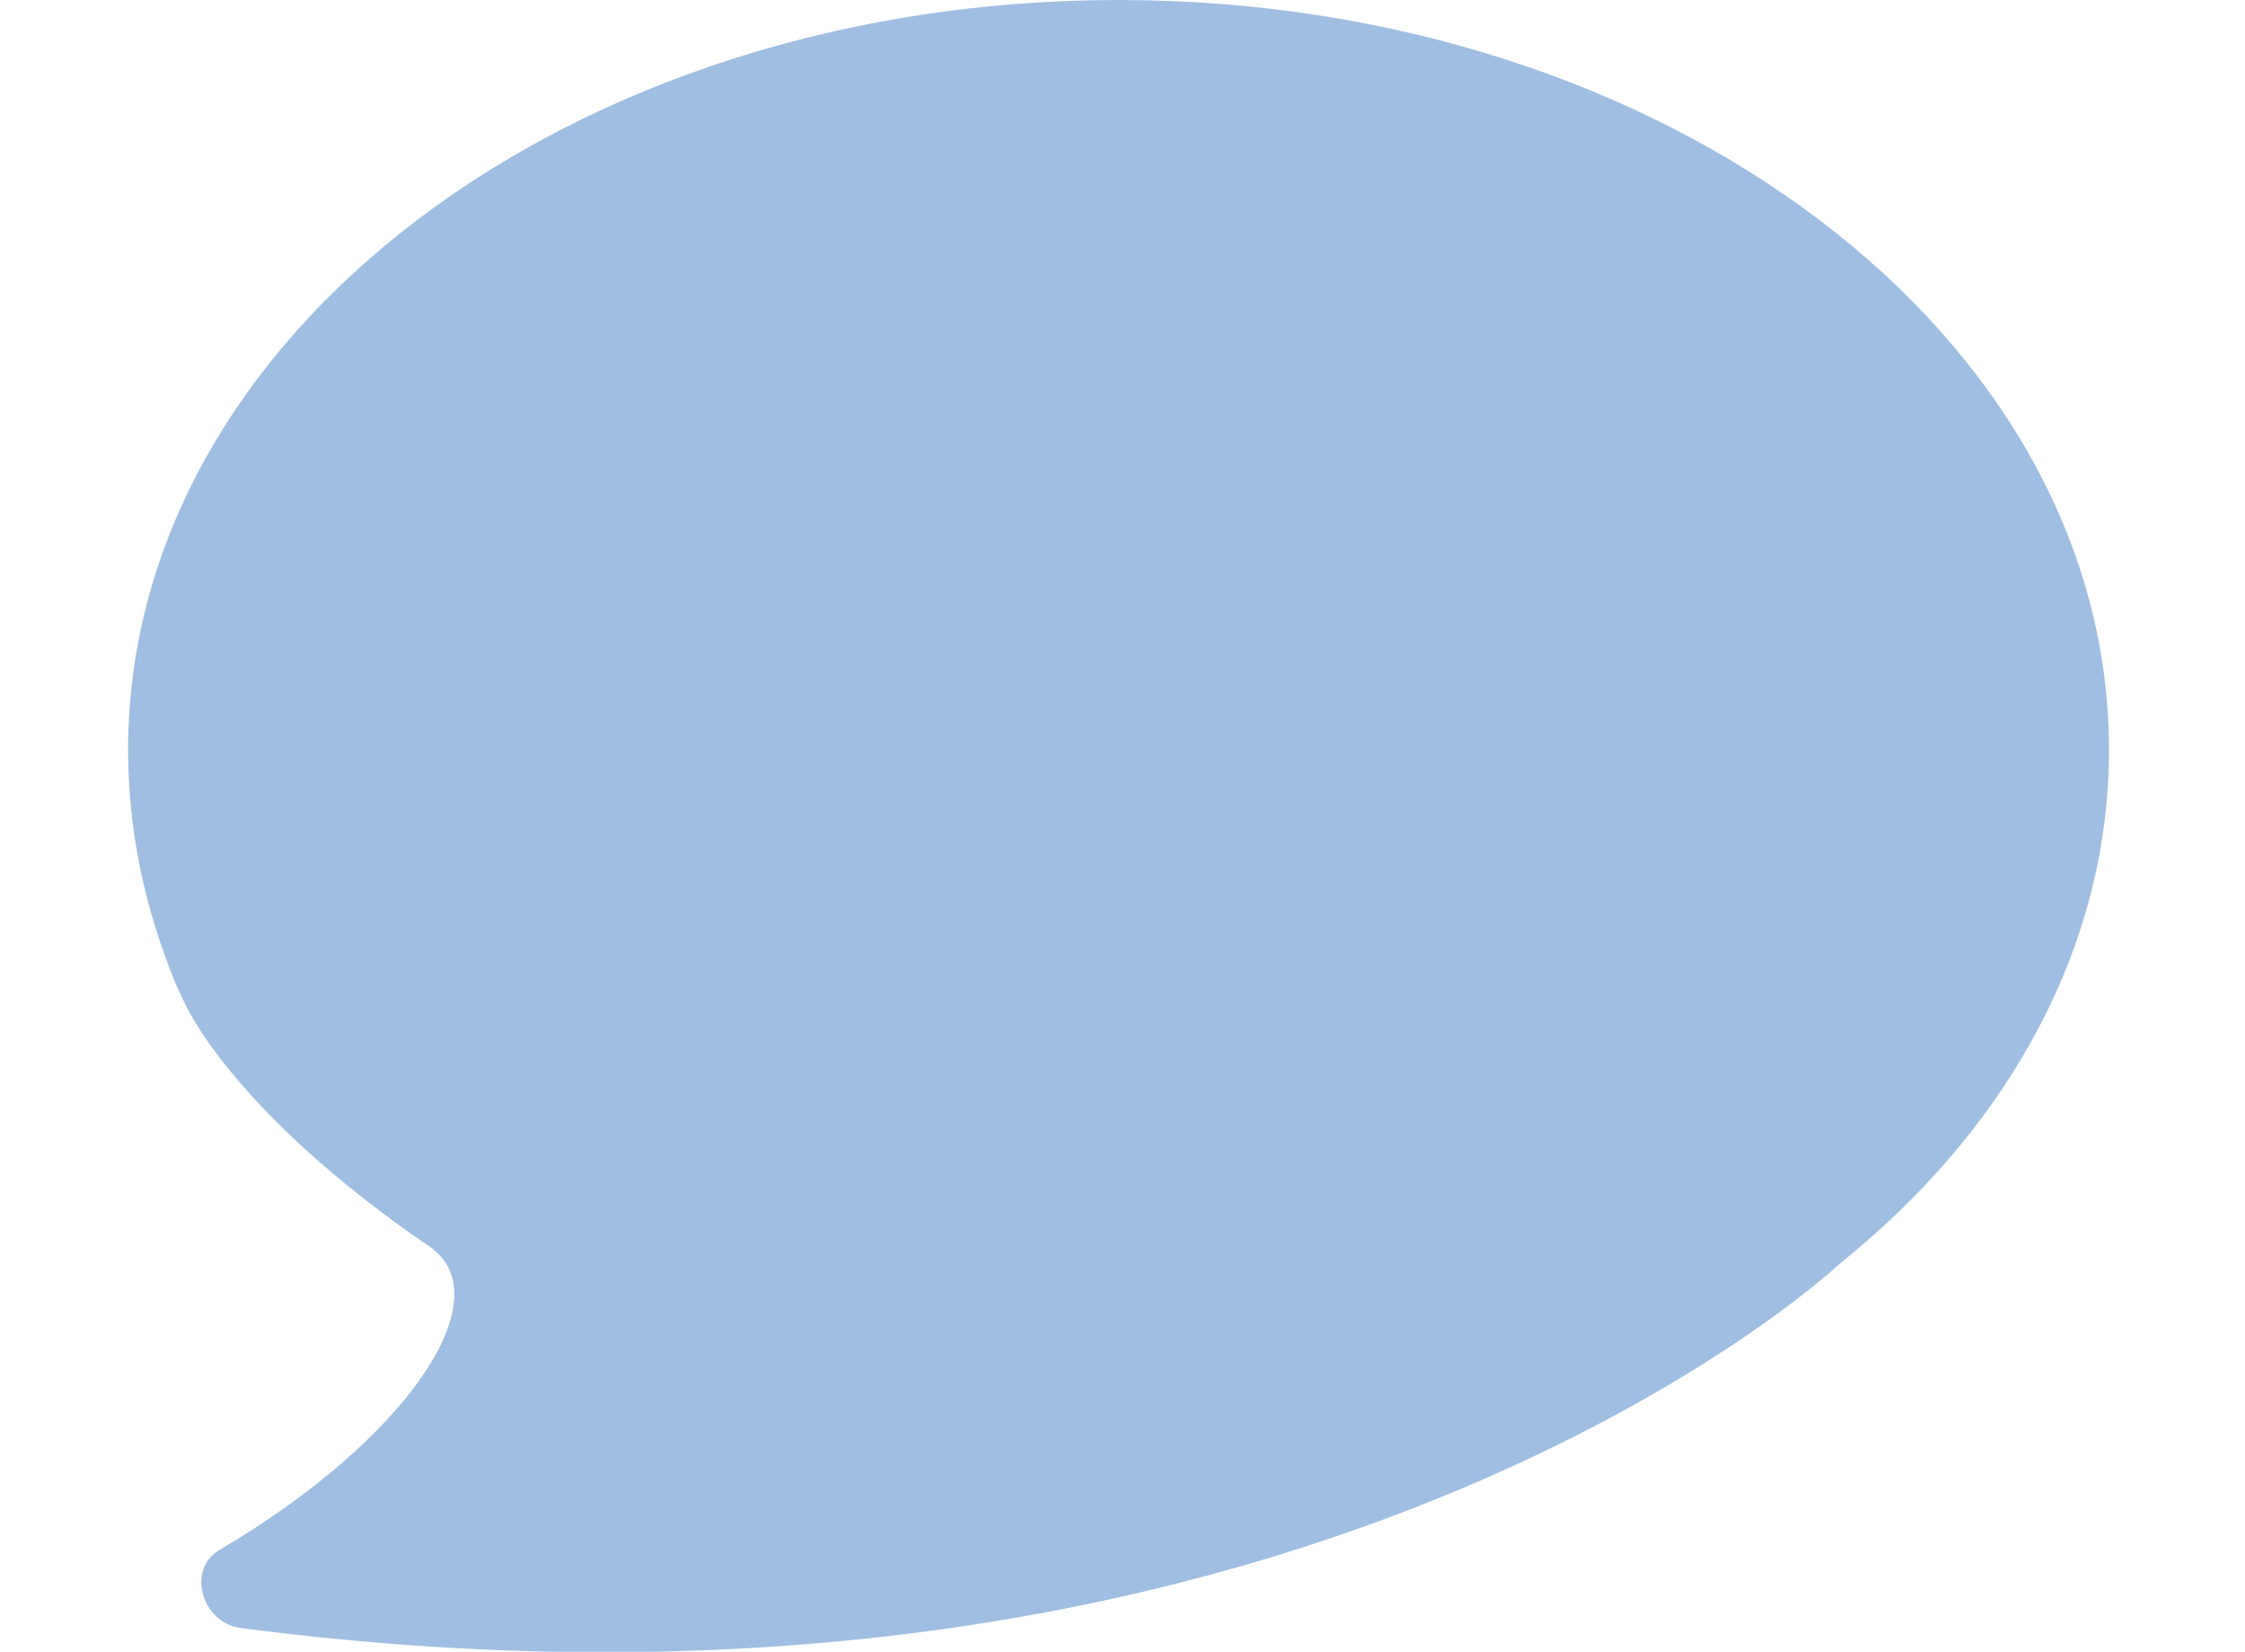 <?xml version="1.0" encoding="UTF-8"?>
<!-- Generator: Adobe Illustrator 28.3.0, SVG Export Plug-In . SVG Version: 6.00 Build 0)  -->
<svg xmlns="http://www.w3.org/2000/svg" xmlns:xlink="http://www.w3.org/1999/xlink" version="1.1" id="Layer_1" x="0px" y="0px" viewBox="0 0 170 125.1" xml:space="preserve">
<path fill="#A0BEE2" d="M139.1,95.9c0,0-40.6,37.9-120.9,27.4c-2.9-0.4-4.1-4.4-1.6-5.9c14.3-8.4,21.5-19.2,15.9-23  C17.3,84,13.9,75.8,13.9,75.8l-0.6-1.3C11,68.9,9.7,63,9.7,56.8C9.7,25.4,43.2,0,84.7,0c41.4,0,75,25.4,75,56.8  c0,14.7-7.4,28.1-19.4,38.1L139.1,95.9L139.1,95.9z"></path>
</svg>
